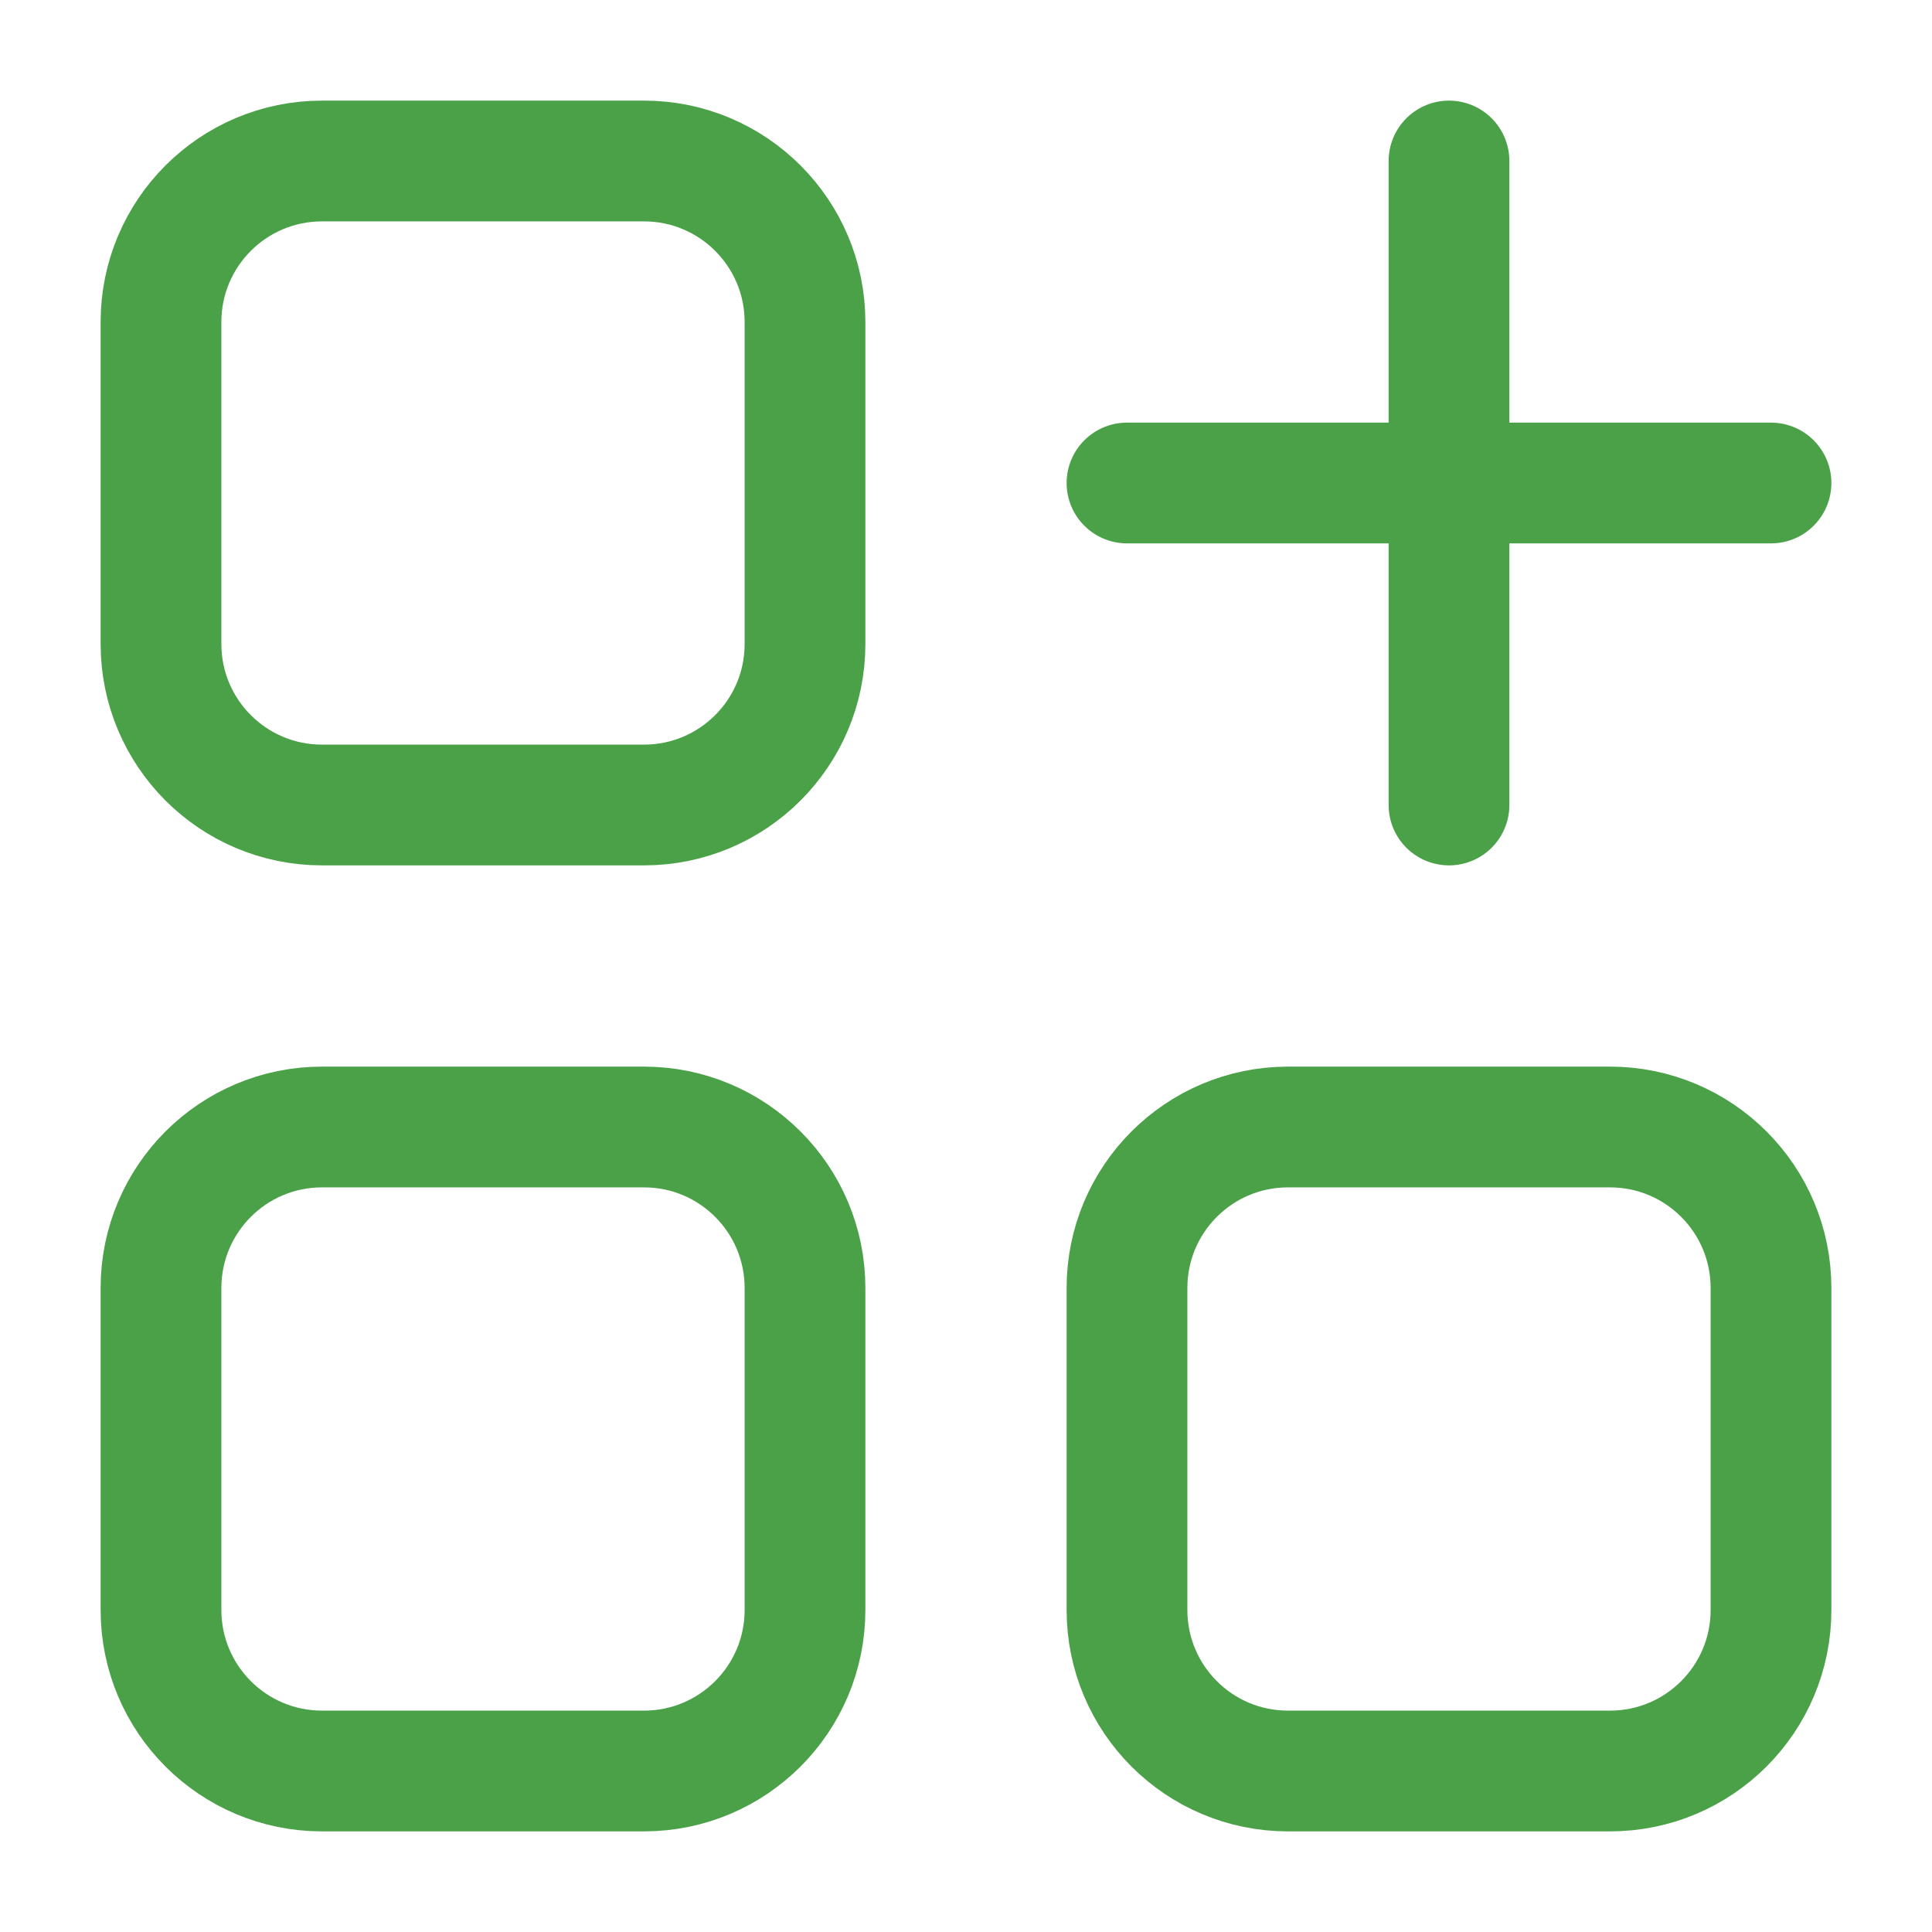 <svg width="48" height="48" viewBox="0 0 48 48" fill="none" xmlns="http://www.w3.org/2000/svg">
<path d="M36 4V20M44 12H28" stroke="#4AA147" stroke-width="3" stroke-linecap="round"/>
<path d="M16 28H8C5.791 28 4 29.791 4 32V40C4 42.209 5.791 44 8 44H16C18.209 44 20 42.209 20 40V32C20 29.791 18.209 28 16 28Z" stroke="#4AA147" stroke-width="3" stroke-linecap="round"/>
<path d="M16 4H8C5.791 4 4 5.791 4 8V16C4 18.209 5.791 20 8 20H16C18.209 20 20 18.209 20 16V8C20 5.791 18.209 4 16 4Z" stroke="#4AA147" stroke-width="3" stroke-linecap="round"/>
<path d="M40 28H32C29.791 28 28 29.791 28 32V40C28 42.209 29.791 44 32 44H40C42.209 44 44 42.209 44 40V32C44 29.791 42.209 28 40 28Z" stroke="#4AA147" stroke-width="3" stroke-linecap="round"/>
</svg>

